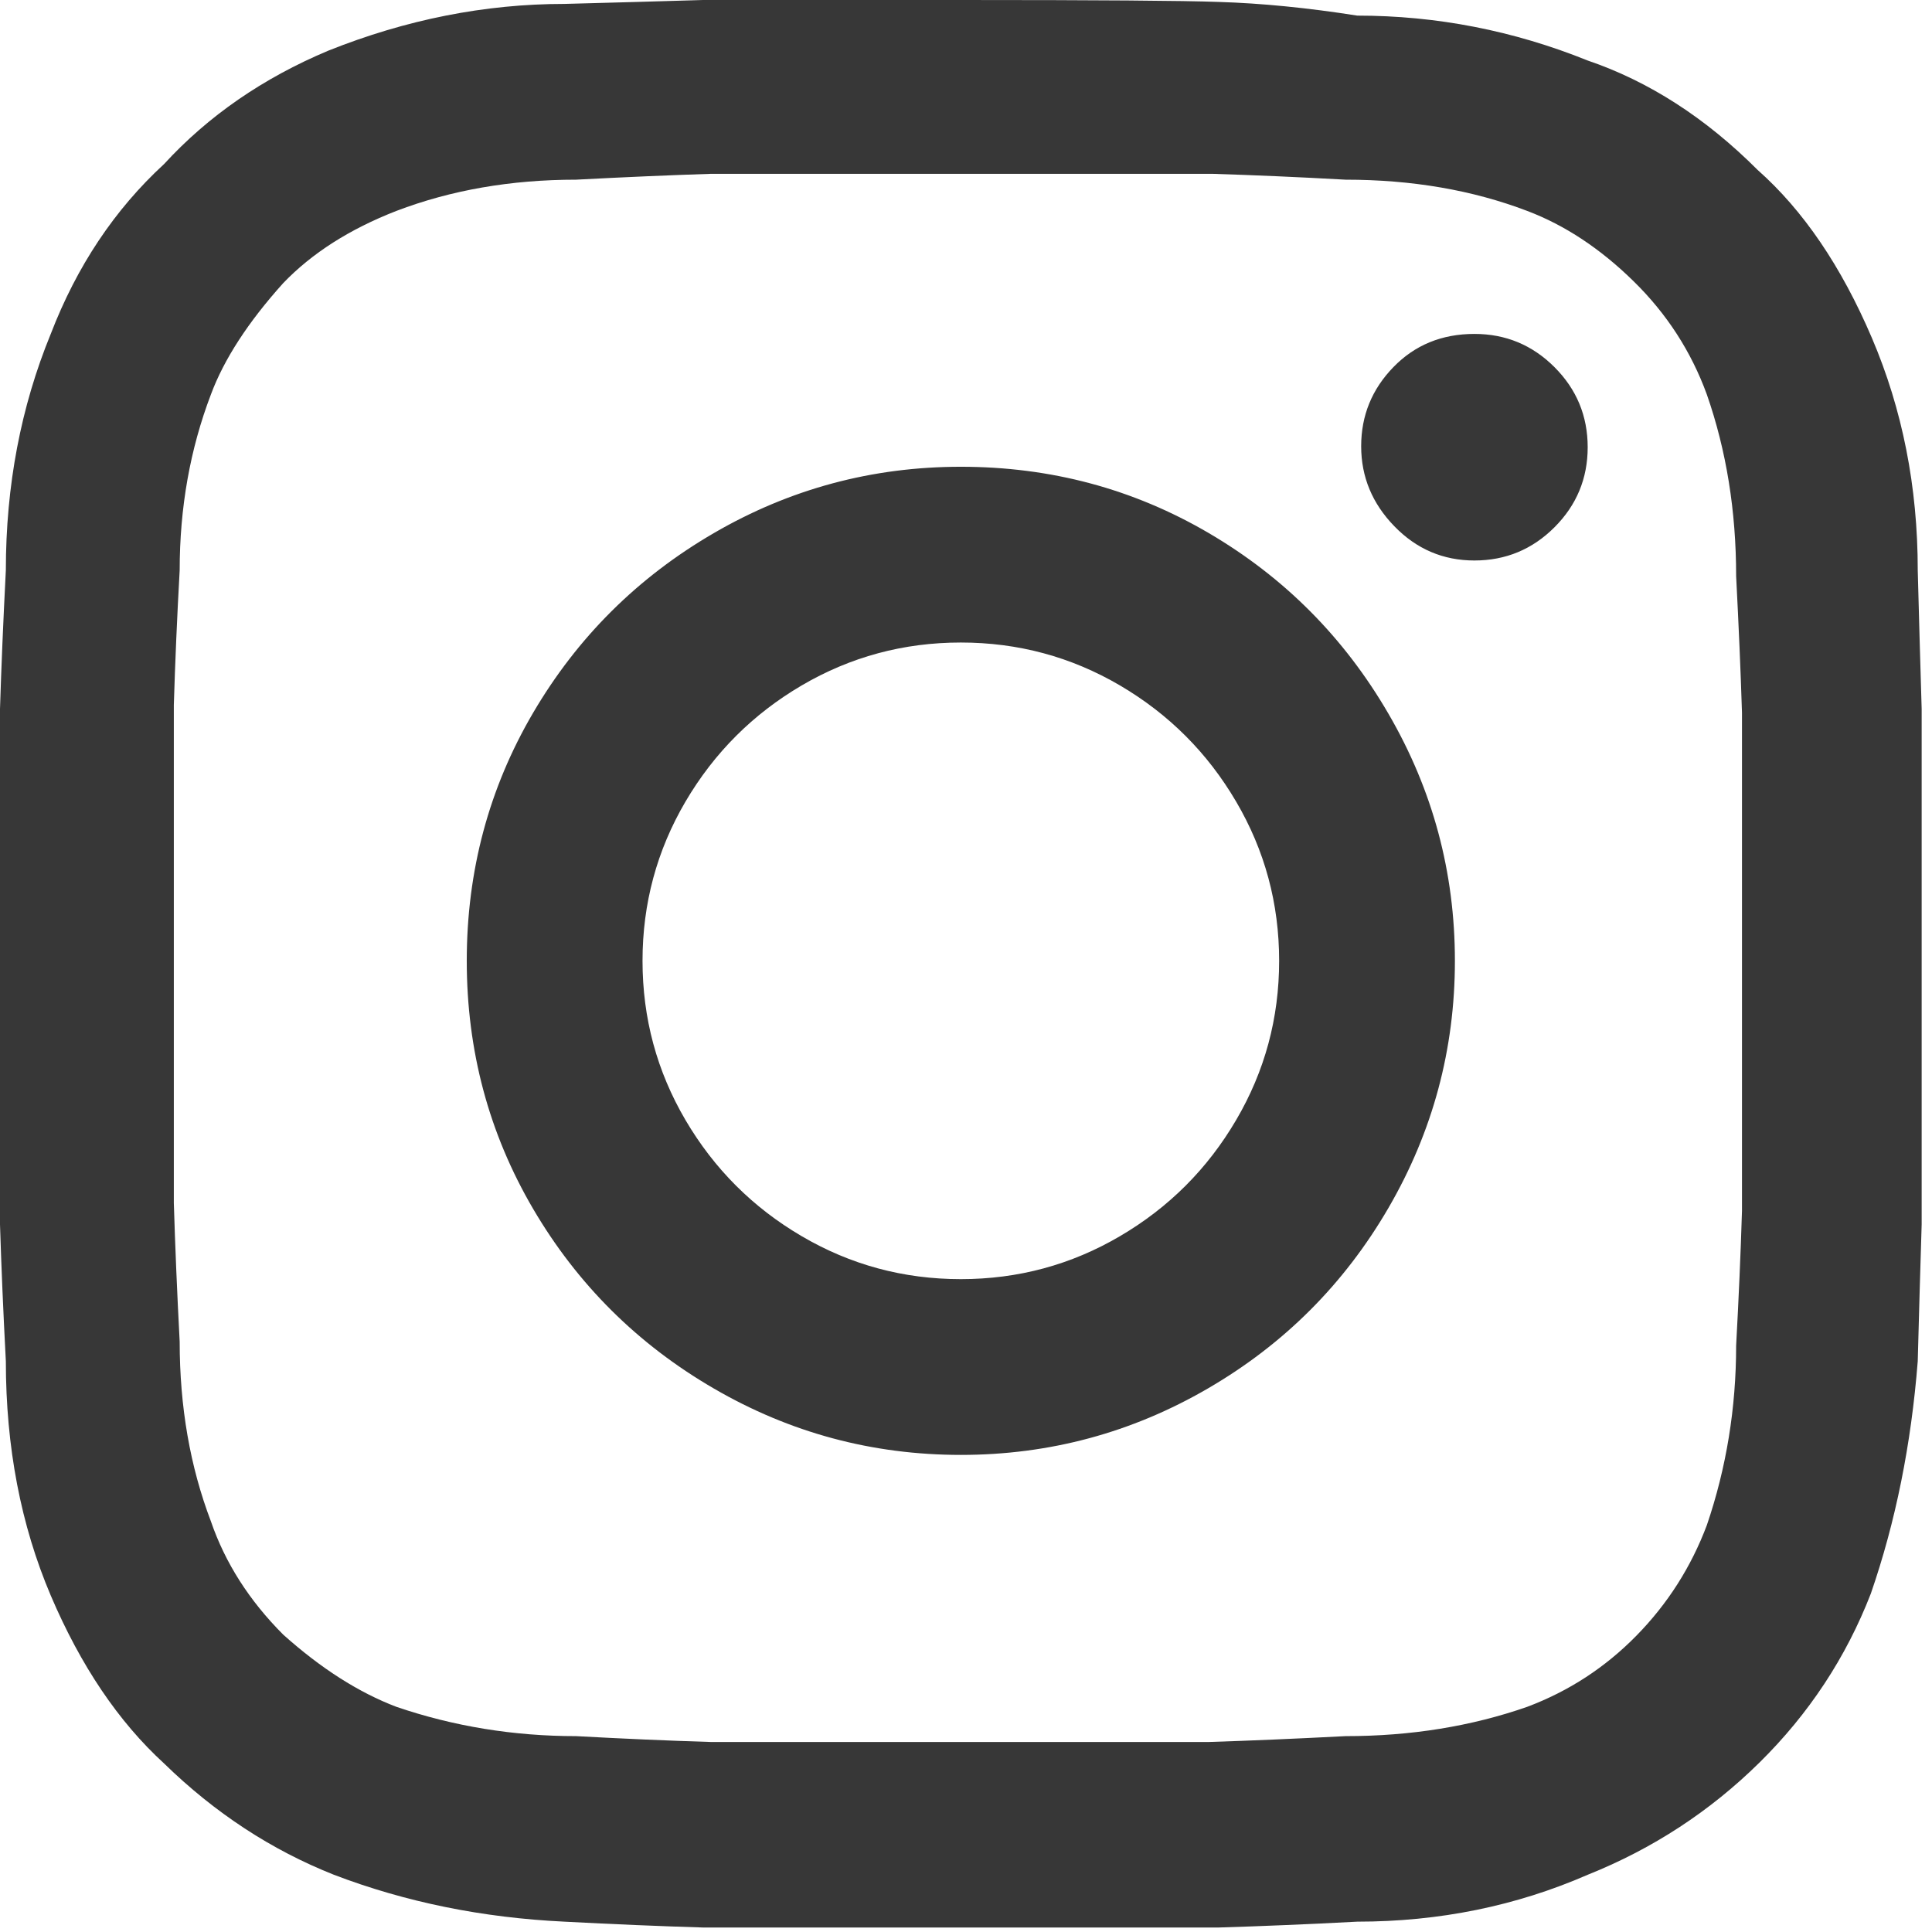<svg width="37" height="37" viewBox="0 0 37 37" fill="none" xmlns="http://www.w3.org/2000/svg">
<path d="M18.401 3.329C20.969 3.329 22.577 3.329 23.225 3.329C24.023 3.354 24.871 3.391 25.769 3.441C27.04 3.441 28.2 3.64 29.247 4.039C29.97 4.313 30.649 4.762 31.285 5.386C31.921 6.009 32.388 6.732 32.688 7.555C33.062 8.627 33.249 9.786 33.249 11.033C33.298 11.98 33.336 12.853 33.361 13.651V18.401V23.188C33.336 24.011 33.298 24.871 33.249 25.769C33.249 26.965 33.062 28.112 32.688 29.209C32.388 30.007 31.94 30.712 31.341 31.323C30.743 31.933 30.045 32.388 29.247 32.688C28.175 33.062 27.015 33.249 25.769 33.249C24.821 33.298 23.948 33.336 23.151 33.361H18.401H13.614C12.791 33.336 11.931 33.298 11.033 33.249C9.836 33.249 8.689 33.062 7.592 32.688C6.869 32.413 6.146 31.952 5.423 31.304C4.775 30.655 4.313 29.933 4.039 29.135C3.64 28.087 3.441 26.941 3.441 25.694C3.391 24.746 3.354 23.861 3.329 23.038V18.289V13.501C3.354 12.679 3.391 11.818 3.441 10.921C3.441 9.724 3.64 8.602 4.039 7.555C4.289 6.882 4.75 6.171 5.423 5.423C5.972 4.85 6.695 4.388 7.592 4.039C8.639 3.64 9.786 3.441 11.033 3.441C11.98 3.391 12.841 3.354 13.614 3.329H18.401ZM18.401 3.8147e-06C15.808 3.8147e-06 14.162 3.8147e-06 13.464 3.8147e-06C12.641 0.025 11.756 0.05 10.809 0.075C9.288 0.075 7.779 0.374 6.283 0.972C5.037 1.496 3.989 2.219 3.142 3.142C2.194 4.014 1.471 5.099 0.972 6.395C0.399 7.792 0.112 9.3 0.112 10.921C0.062 11.893 0.025 12.778 0 13.576V18.513V23.45C0.025 24.248 0.062 25.12 0.112 26.068C0.112 27.713 0.399 29.209 0.972 30.556C1.546 31.902 2.269 32.974 3.142 33.772C4.114 34.72 5.199 35.43 6.395 35.904C7.767 36.428 9.238 36.727 10.809 36.802C11.756 36.852 12.641 36.889 13.464 36.914H18.401H23.338C24.16 36.889 25.046 36.852 25.993 36.802C27.564 36.802 29.035 36.502 30.406 35.904C31.653 35.405 32.75 34.688 33.697 33.754C34.645 32.819 35.355 31.74 35.829 30.518C36.303 29.147 36.602 27.663 36.727 26.068C36.752 25.12 36.777 24.248 36.802 23.45V13.576C36.777 12.753 36.752 11.868 36.727 10.921C36.727 9.325 36.434 7.842 35.848 6.47C35.262 5.099 34.533 4.027 33.66 3.254C32.663 2.256 31.578 1.558 30.406 1.159C28.985 0.586 27.514 0.299 25.993 0.299C25.046 0.15 24.16 0.062 23.338 0.037C22.664 0.012 21.019 3.8147e-06 18.401 3.8147e-06ZM18.401 8.939C16.705 8.939 15.128 9.362 13.67 10.21C12.211 11.058 11.058 12.205 10.21 13.651C9.362 15.097 8.939 16.68 8.939 18.401C8.939 20.121 9.362 21.704 10.21 23.151C11.058 24.597 12.211 25.744 13.67 26.591C15.128 27.439 16.705 27.863 18.401 27.863C20.096 27.863 21.673 27.439 23.132 26.591C24.59 25.744 25.744 24.59 26.591 23.132C27.439 21.673 27.863 20.096 27.863 18.401C27.863 16.705 27.439 15.128 26.591 13.67C25.744 12.211 24.597 11.058 23.151 10.21C21.704 9.362 20.121 8.939 18.401 8.939ZM18.401 24.497C17.304 24.497 16.288 24.223 15.353 23.674C14.418 23.126 13.676 22.384 13.127 21.449C12.579 20.514 12.305 19.498 12.305 18.401C12.305 17.304 12.579 16.288 13.127 15.353C13.676 14.418 14.418 13.676 15.353 13.127C16.288 12.579 17.304 12.305 18.401 12.305C19.498 12.305 20.514 12.579 21.449 13.127C22.384 13.676 23.126 14.418 23.674 15.353C24.223 16.288 24.497 17.304 24.497 18.401C24.497 19.498 24.223 20.514 23.674 21.449C23.126 22.384 22.384 23.126 21.449 23.674C20.514 24.223 19.498 24.497 18.401 24.497ZM28.237 6.395C28.835 6.395 29.346 6.607 29.77 7.031C30.194 7.455 30.406 7.966 30.406 8.565C30.406 9.163 30.194 9.674 29.77 10.098C29.346 10.522 28.835 10.734 28.237 10.734C27.639 10.734 27.128 10.516 26.704 10.079C26.28 9.643 26.068 9.132 26.068 8.546C26.068 7.96 26.273 7.455 26.685 7.031C27.096 6.607 27.614 6.395 28.237 6.395Z" fill="#373737"/>
</svg>
